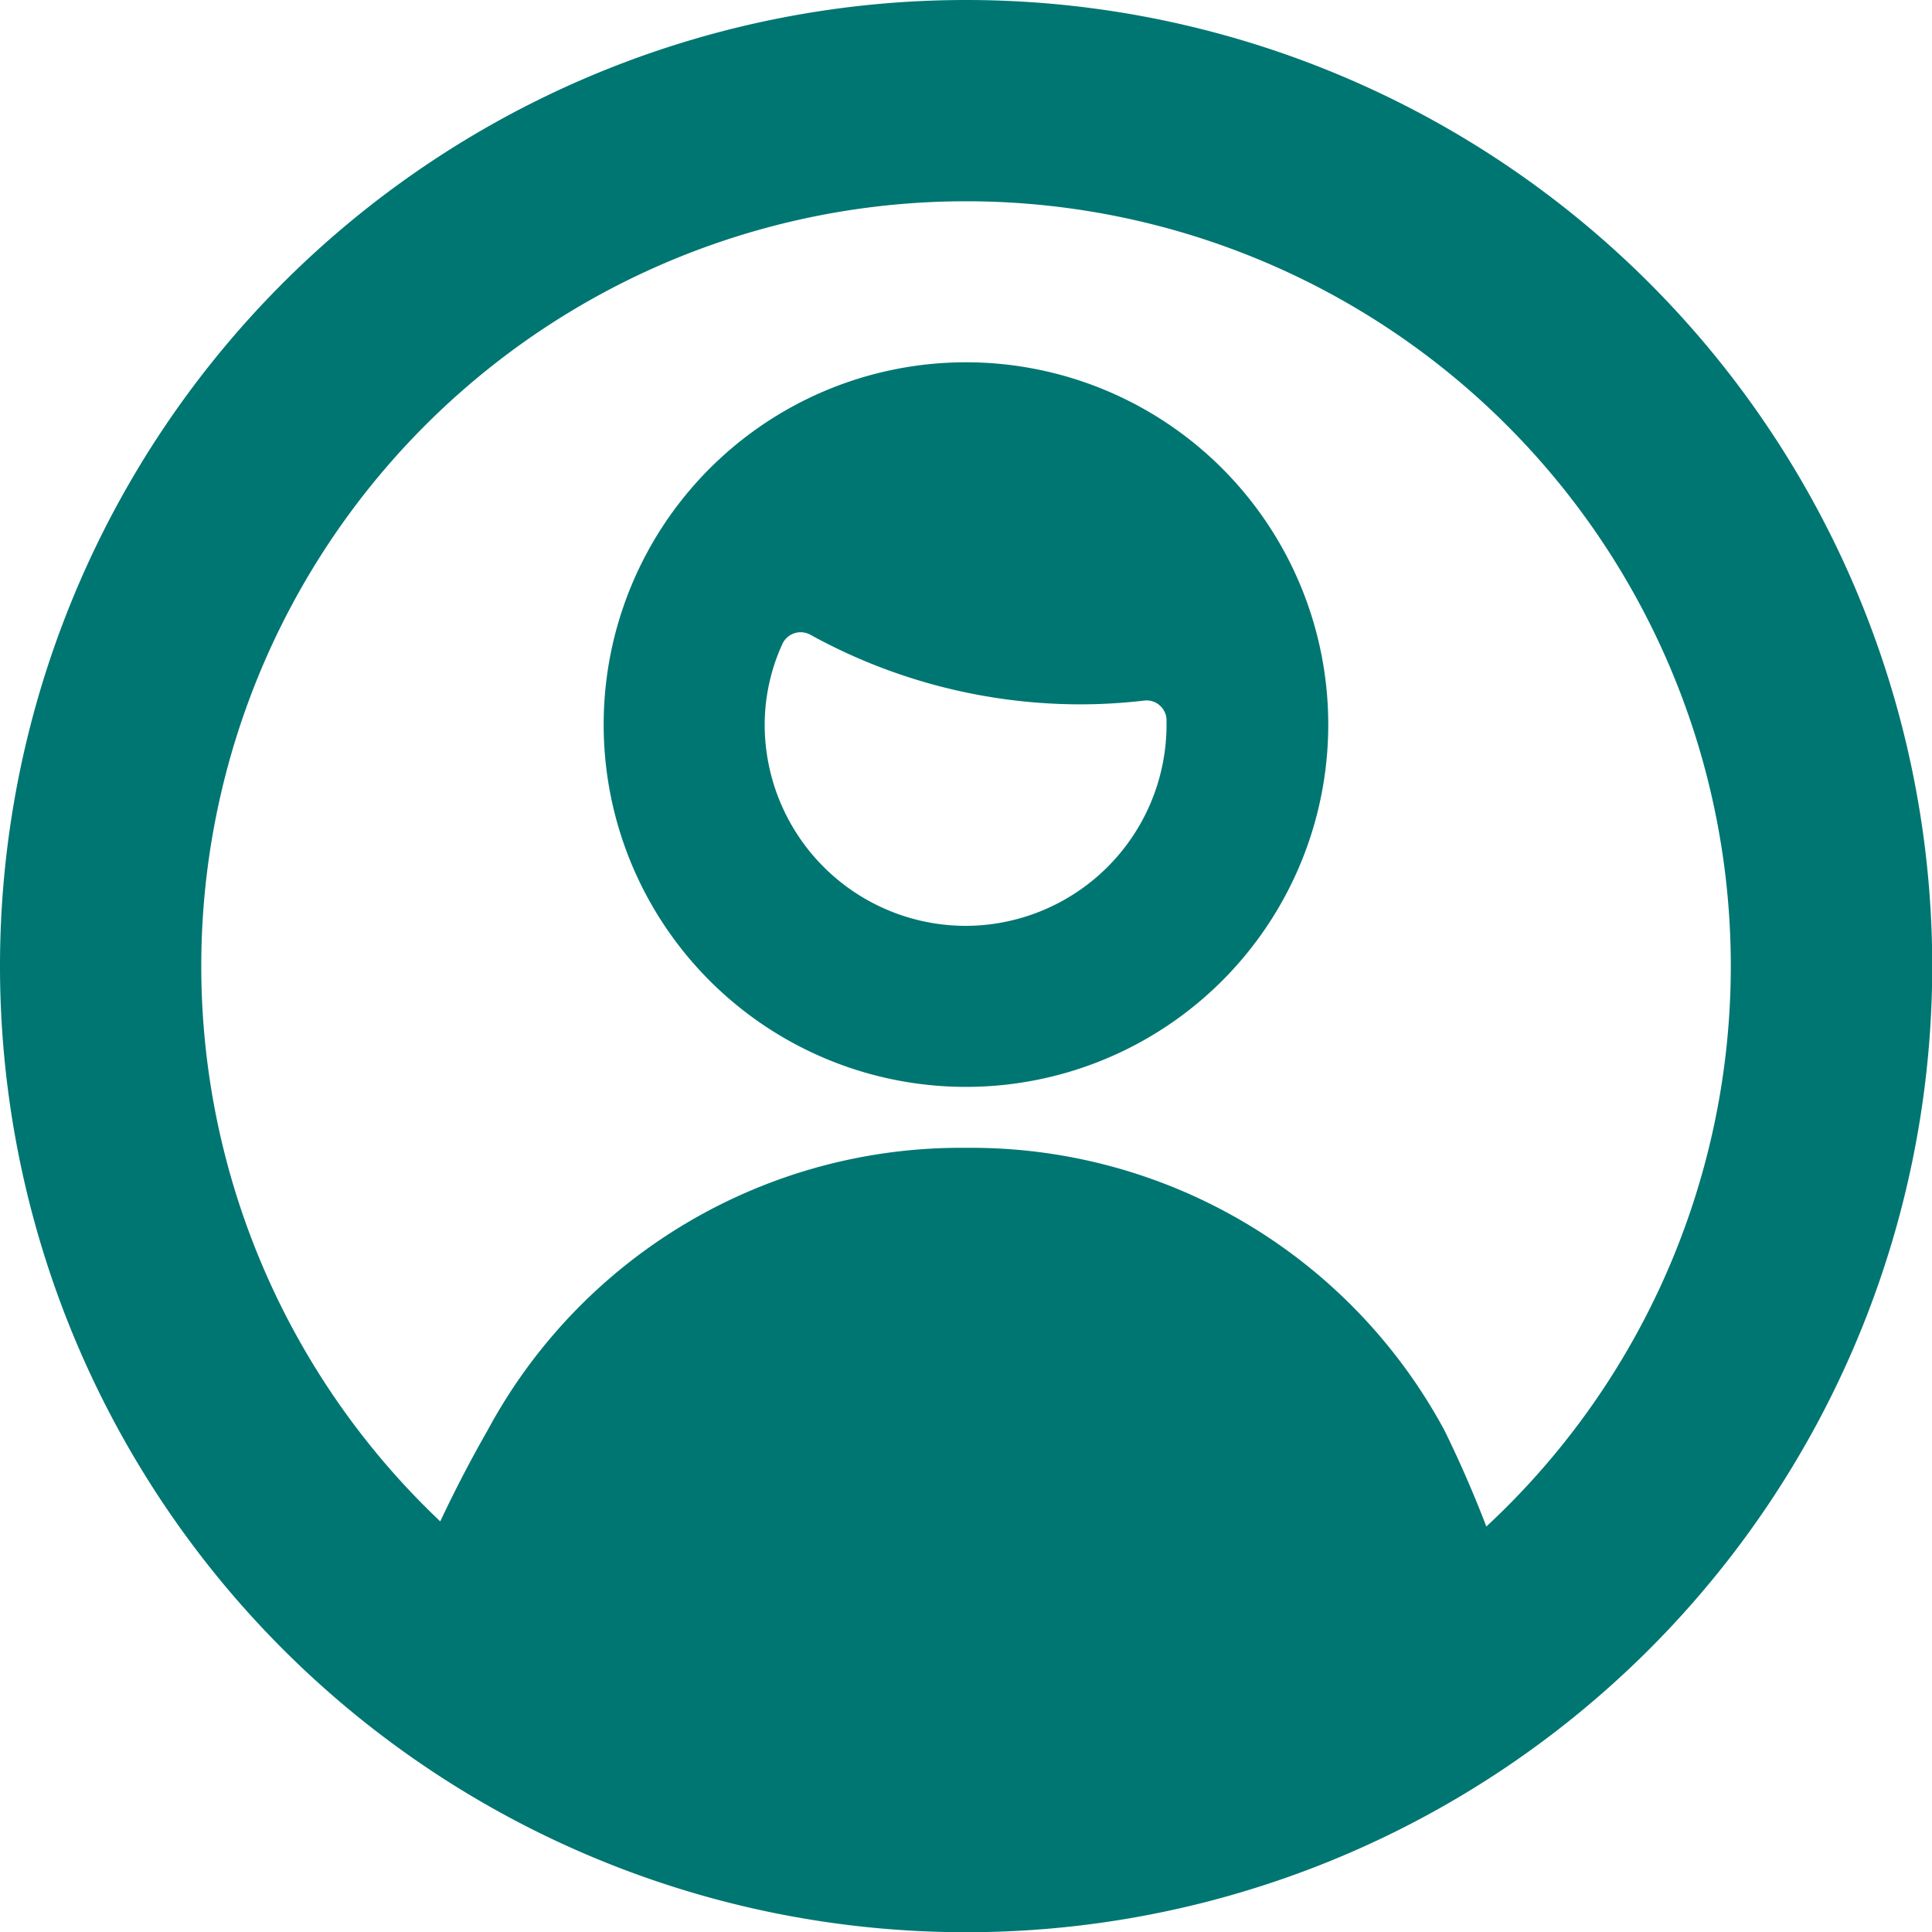 <svg xmlns="http://www.w3.org/2000/svg" width="25.197" height="25.197" viewBox="0 0 25.197 25.197"><defs><style>.a{fill:#007672;}</style></defs><g transform="translate(0 0)"><path class="a" d="M12.6,0A12.6,12.6,0,1,0,25.2,12.6,12.6,12.6,0,0,0,12.6,0Zm0,22.573A9.974,9.974,0,1,1,22.573,12.6,9.974,9.974,0,0,1,12.6,22.573Z"/><path class="a" d="M48.474,35.7a4.725,4.725,0,1,0-4.725-4.725A4.724,4.724,0,0,0,48.474,35.7Zm0-2.1a2.625,2.625,0,0,1-2.625-2.625,2.54,2.54,0,0,1,.23-1.05.262.262,0,0,1,.365-.122,7.3,7.3,0,0,0,3.516.908,7.193,7.193,0,0,0,.838-.049.258.258,0,0,1,.2.06.264.264,0,0,1,.092.186v.066A2.625,2.625,0,0,1,48.474,33.6Z" transform="translate(-35.876 -21.525)"/><path class="a" d="M41.3,83.176a7.01,7.01,0,0,0-6.242,3.688,16.655,16.655,0,0,0-1.187,2.558,10.86,10.86,0,0,0,1.673,1.672H47.093a9.625,9.625,0,0,0,1.427-1.672,15.223,15.223,0,0,0-.979-2.558A7.01,7.01,0,0,0,41.3,83.176Z" transform="translate(-28.701 -68.206)"/></g></svg>
